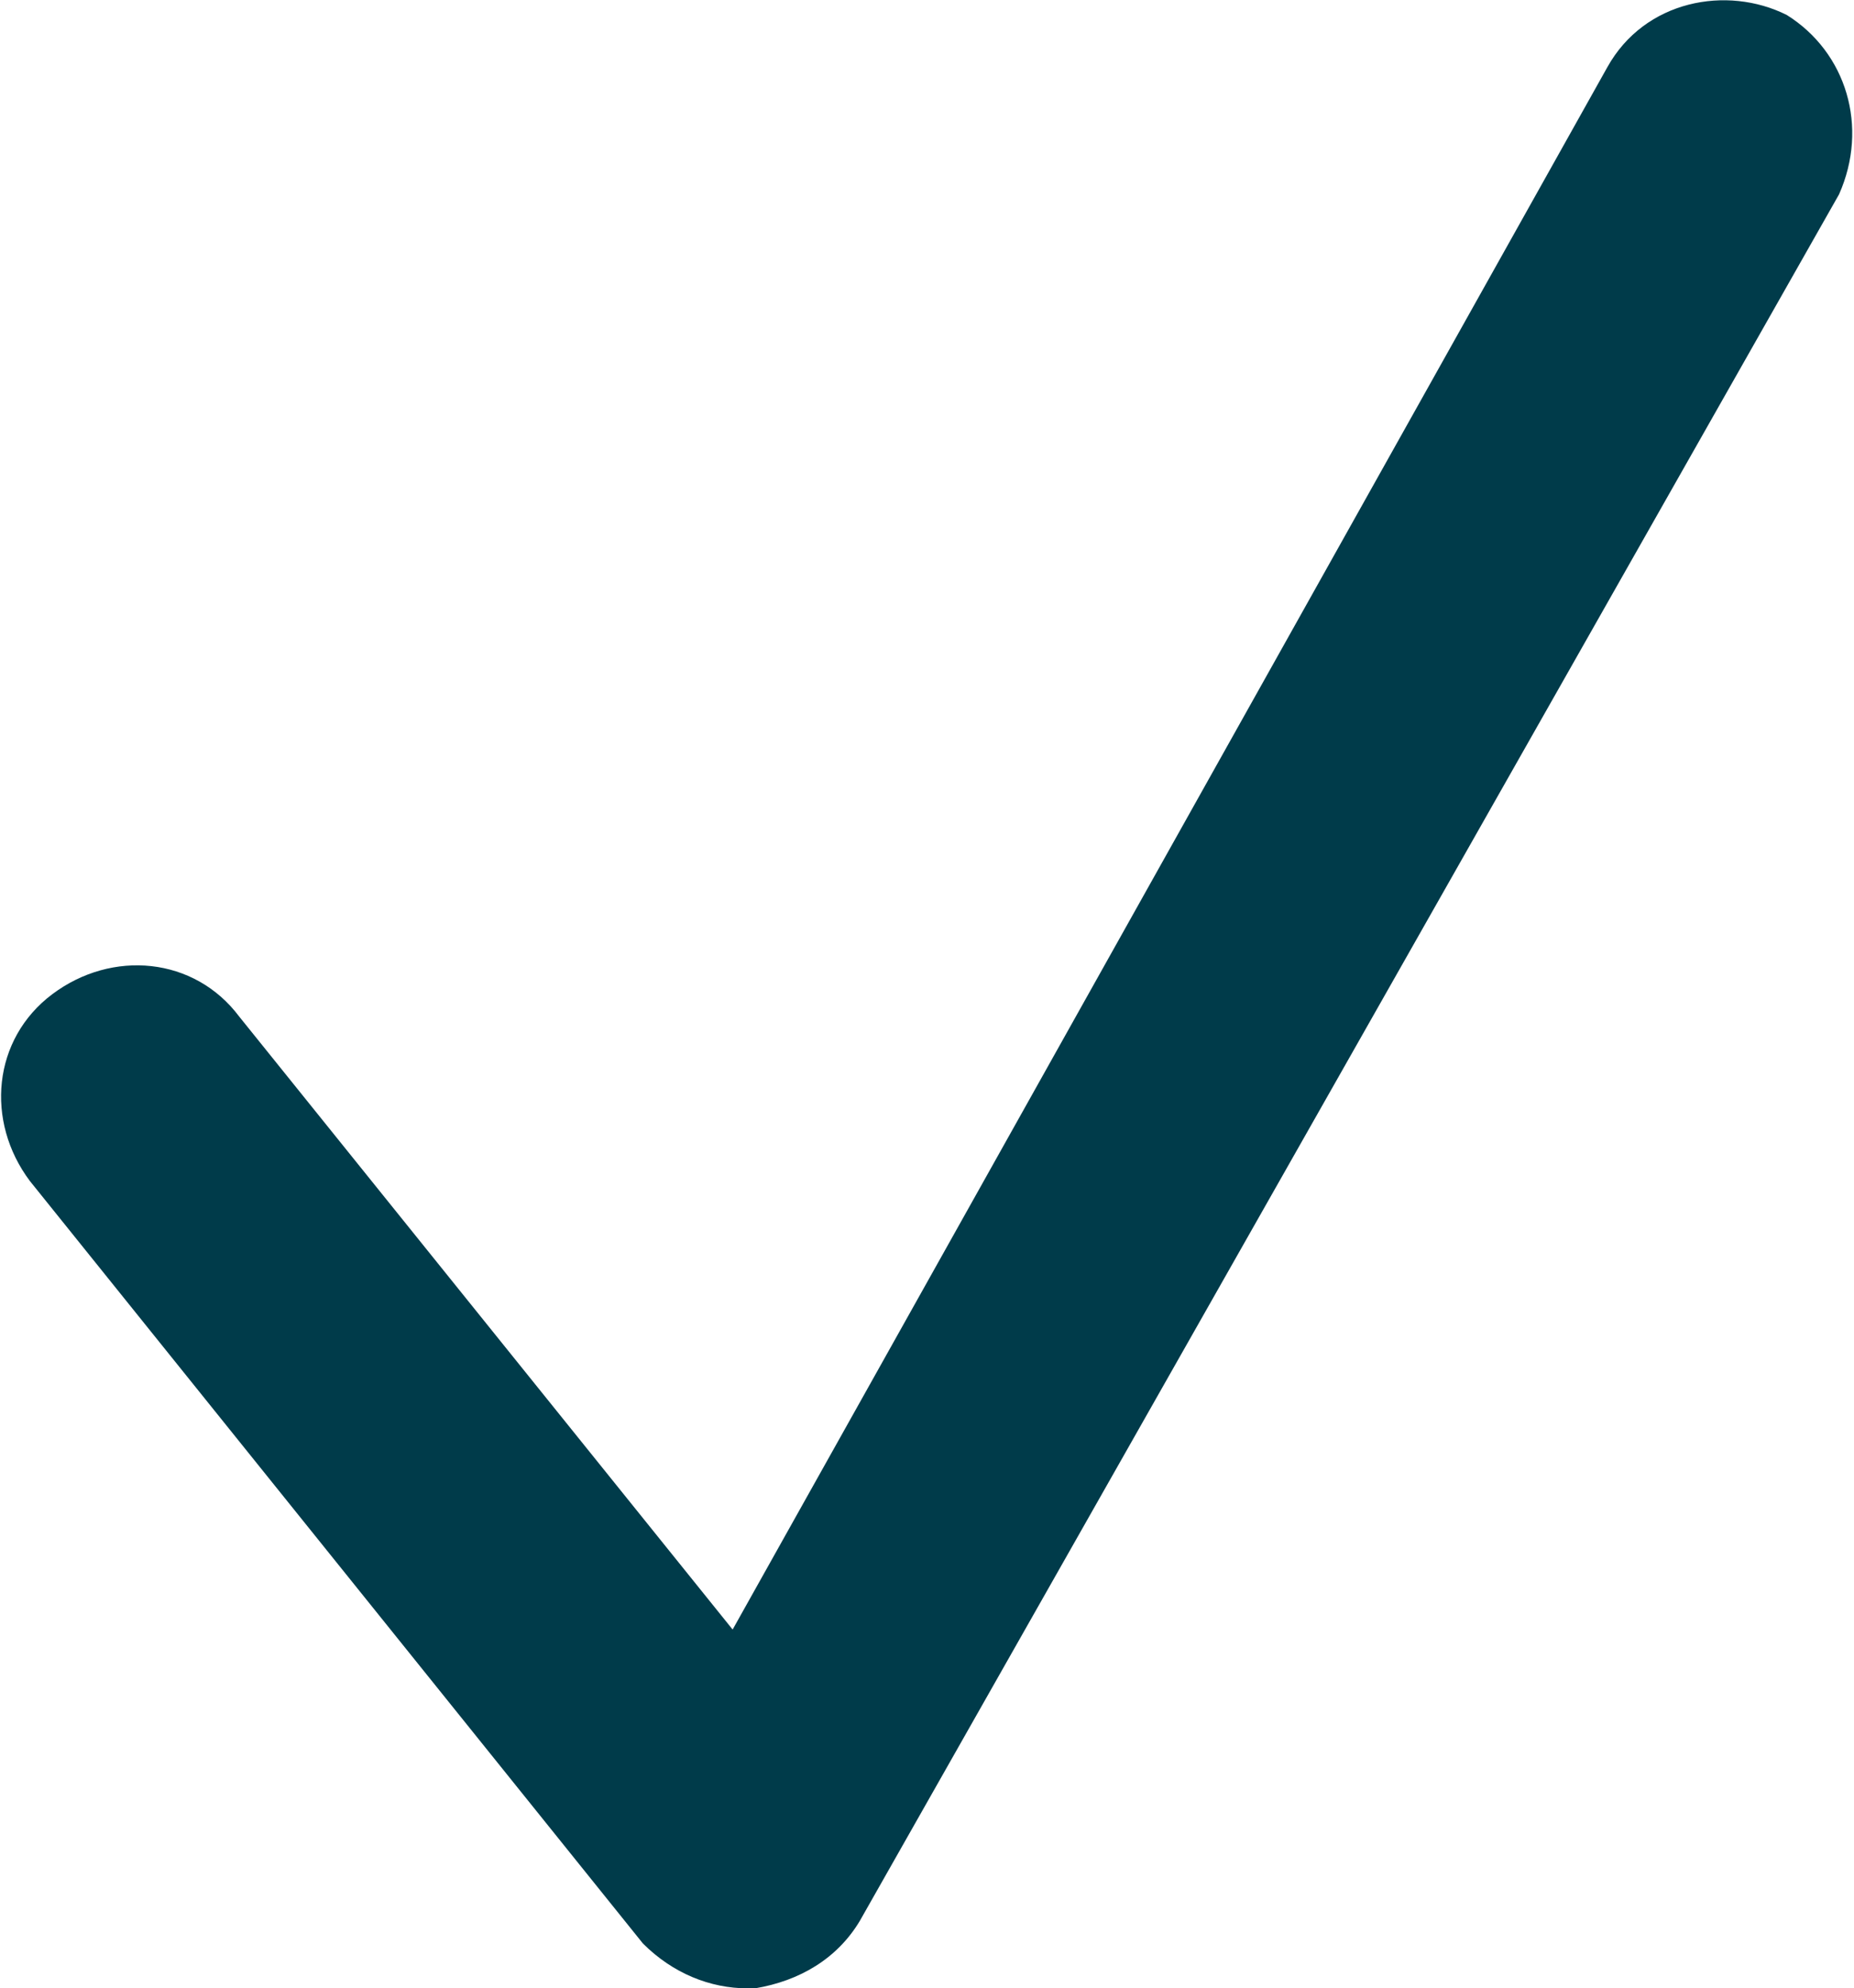 <?xml version="1.0" encoding="utf-8"?>
<!-- Generator: Adobe Illustrator 24.0.2, SVG Export Plug-In . SVG Version: 6.00 Build 0)  -->
<svg version="1.1" id="Layer_1" xmlns="http://www.w3.org/2000/svg" xmlns:xlink="http://www.w3.org/1999/xlink" x="0px" y="0px"
	 viewBox="0 0 24.8 26.6" style="enable-background:new 0 0 24.8 26.6;" xml:space="preserve">
<style type="text/css">
	.st0{fill:#003B4A;}
</style>
<g>
	<path class="st0" d="M10,26.6c-0.5,0-1-0.2-1.4-0.6L0.4,15.8c-0.6-0.8-0.5-1.9,0.3-2.5c0.8-0.6,1.9-0.5,2.5,0.3l6.6,8.2L21.5,0.9
		C22,0,23.1-0.2,23.9,0.2c0.8,0.5,1.1,1.5,0.7,2.4L11.5,25.7c-0.3,0.5-0.8,0.8-1.4,0.9C10.1,26.6,10,26.6,10,26.6z"/>
</g>
<g>
</g>
<g>
</g>
<g>
</g>
<g>
</g>
<g>
</g>
<g>
</g>
<g>
</g>
<g>
</g>
<g>
</g>
<g>
</g>
<g>
</g>
<g>
</g>
<g>
</g>
<g>
</g>
<g>
</g>
</svg>
